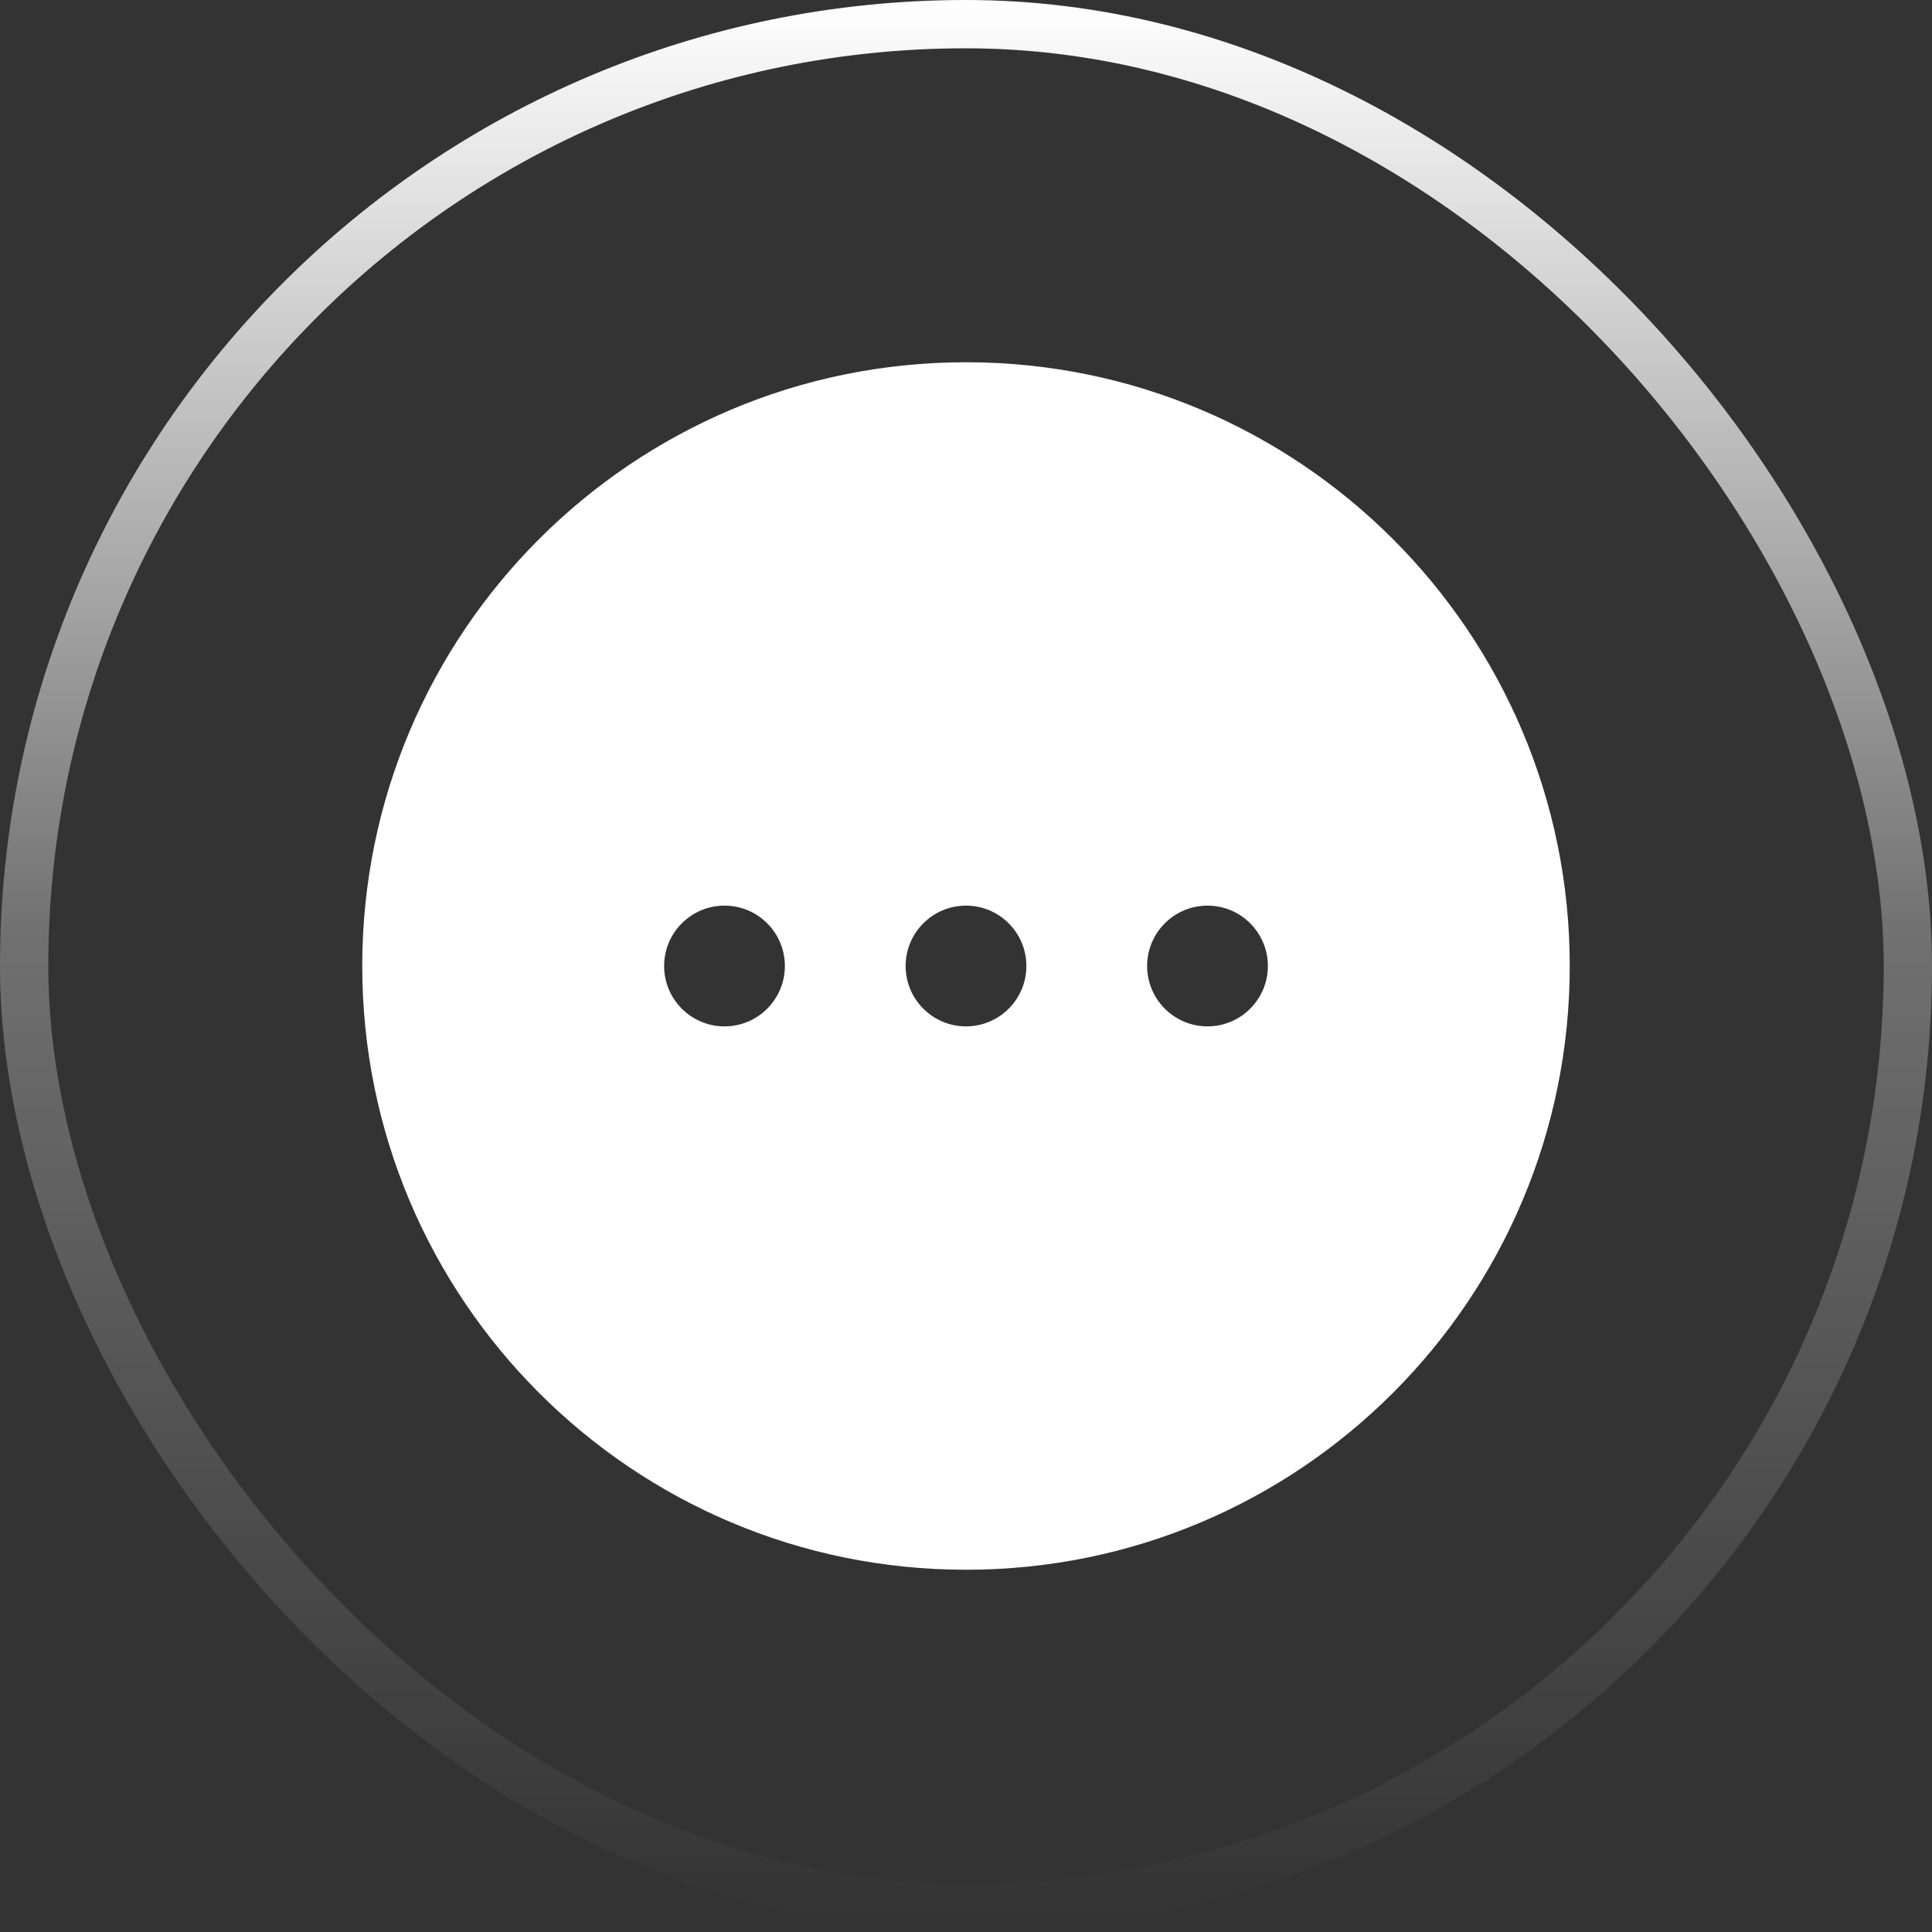 <svg width="40" height="40" viewBox="0 0 40 40" fill="none" xmlns="http://www.w3.org/2000/svg">
<rect x="0" y="0" width="40" height="40" fill="#333333" stroke="none"/>
<rect x="0.5" y="0.5" width="39" height="39" rx="19.5" stroke="url(#paint0_linear_222_19696)"/>
<path fill-rule="evenodd" clip-rule="evenodd" d="M32.5 20C32.5 26.904 26.904 32.5 20 32.5C13.096 32.5 7.5 26.904 7.5 20C7.5 13.096 13.096 7.5 20 7.5C26.904 7.5 32.5 13.096 32.5 20ZM15 21.25C15.69 21.25 16.25 20.69 16.25 20C16.25 19.31 15.69 18.75 15 18.75C14.31 18.75 13.75 19.31 13.75 20C13.75 20.69 14.31 21.25 15 21.25ZM20 21.25C20.69 21.25 21.25 20.69 21.25 20C21.25 19.31 20.69 18.75 20 18.75C19.31 18.75 18.75 19.31 18.75 20C18.75 20.69 19.31 21.25 20 21.25ZM25 21.25C25.69 21.25 26.25 20.69 26.25 20C26.25 19.31 25.69 18.75 25 18.75C24.31 18.75 23.75 19.31 23.75 20C23.75 20.69 24.31 21.25 25 21.25Z" fill="white"/>
<defs>
<linearGradient id="paint0_linear_222_19696" x1="20" y1="0" x2="20" y2="40" gradientUnits="userSpaceOnUse">
<stop stop-color="white"/>
<stop offset="0.485" stop-color="white" stop-opacity="0.3"/>
<stop offset="1" stop-color="white" stop-opacity="0"/>
</linearGradient>
</defs>
</svg>
